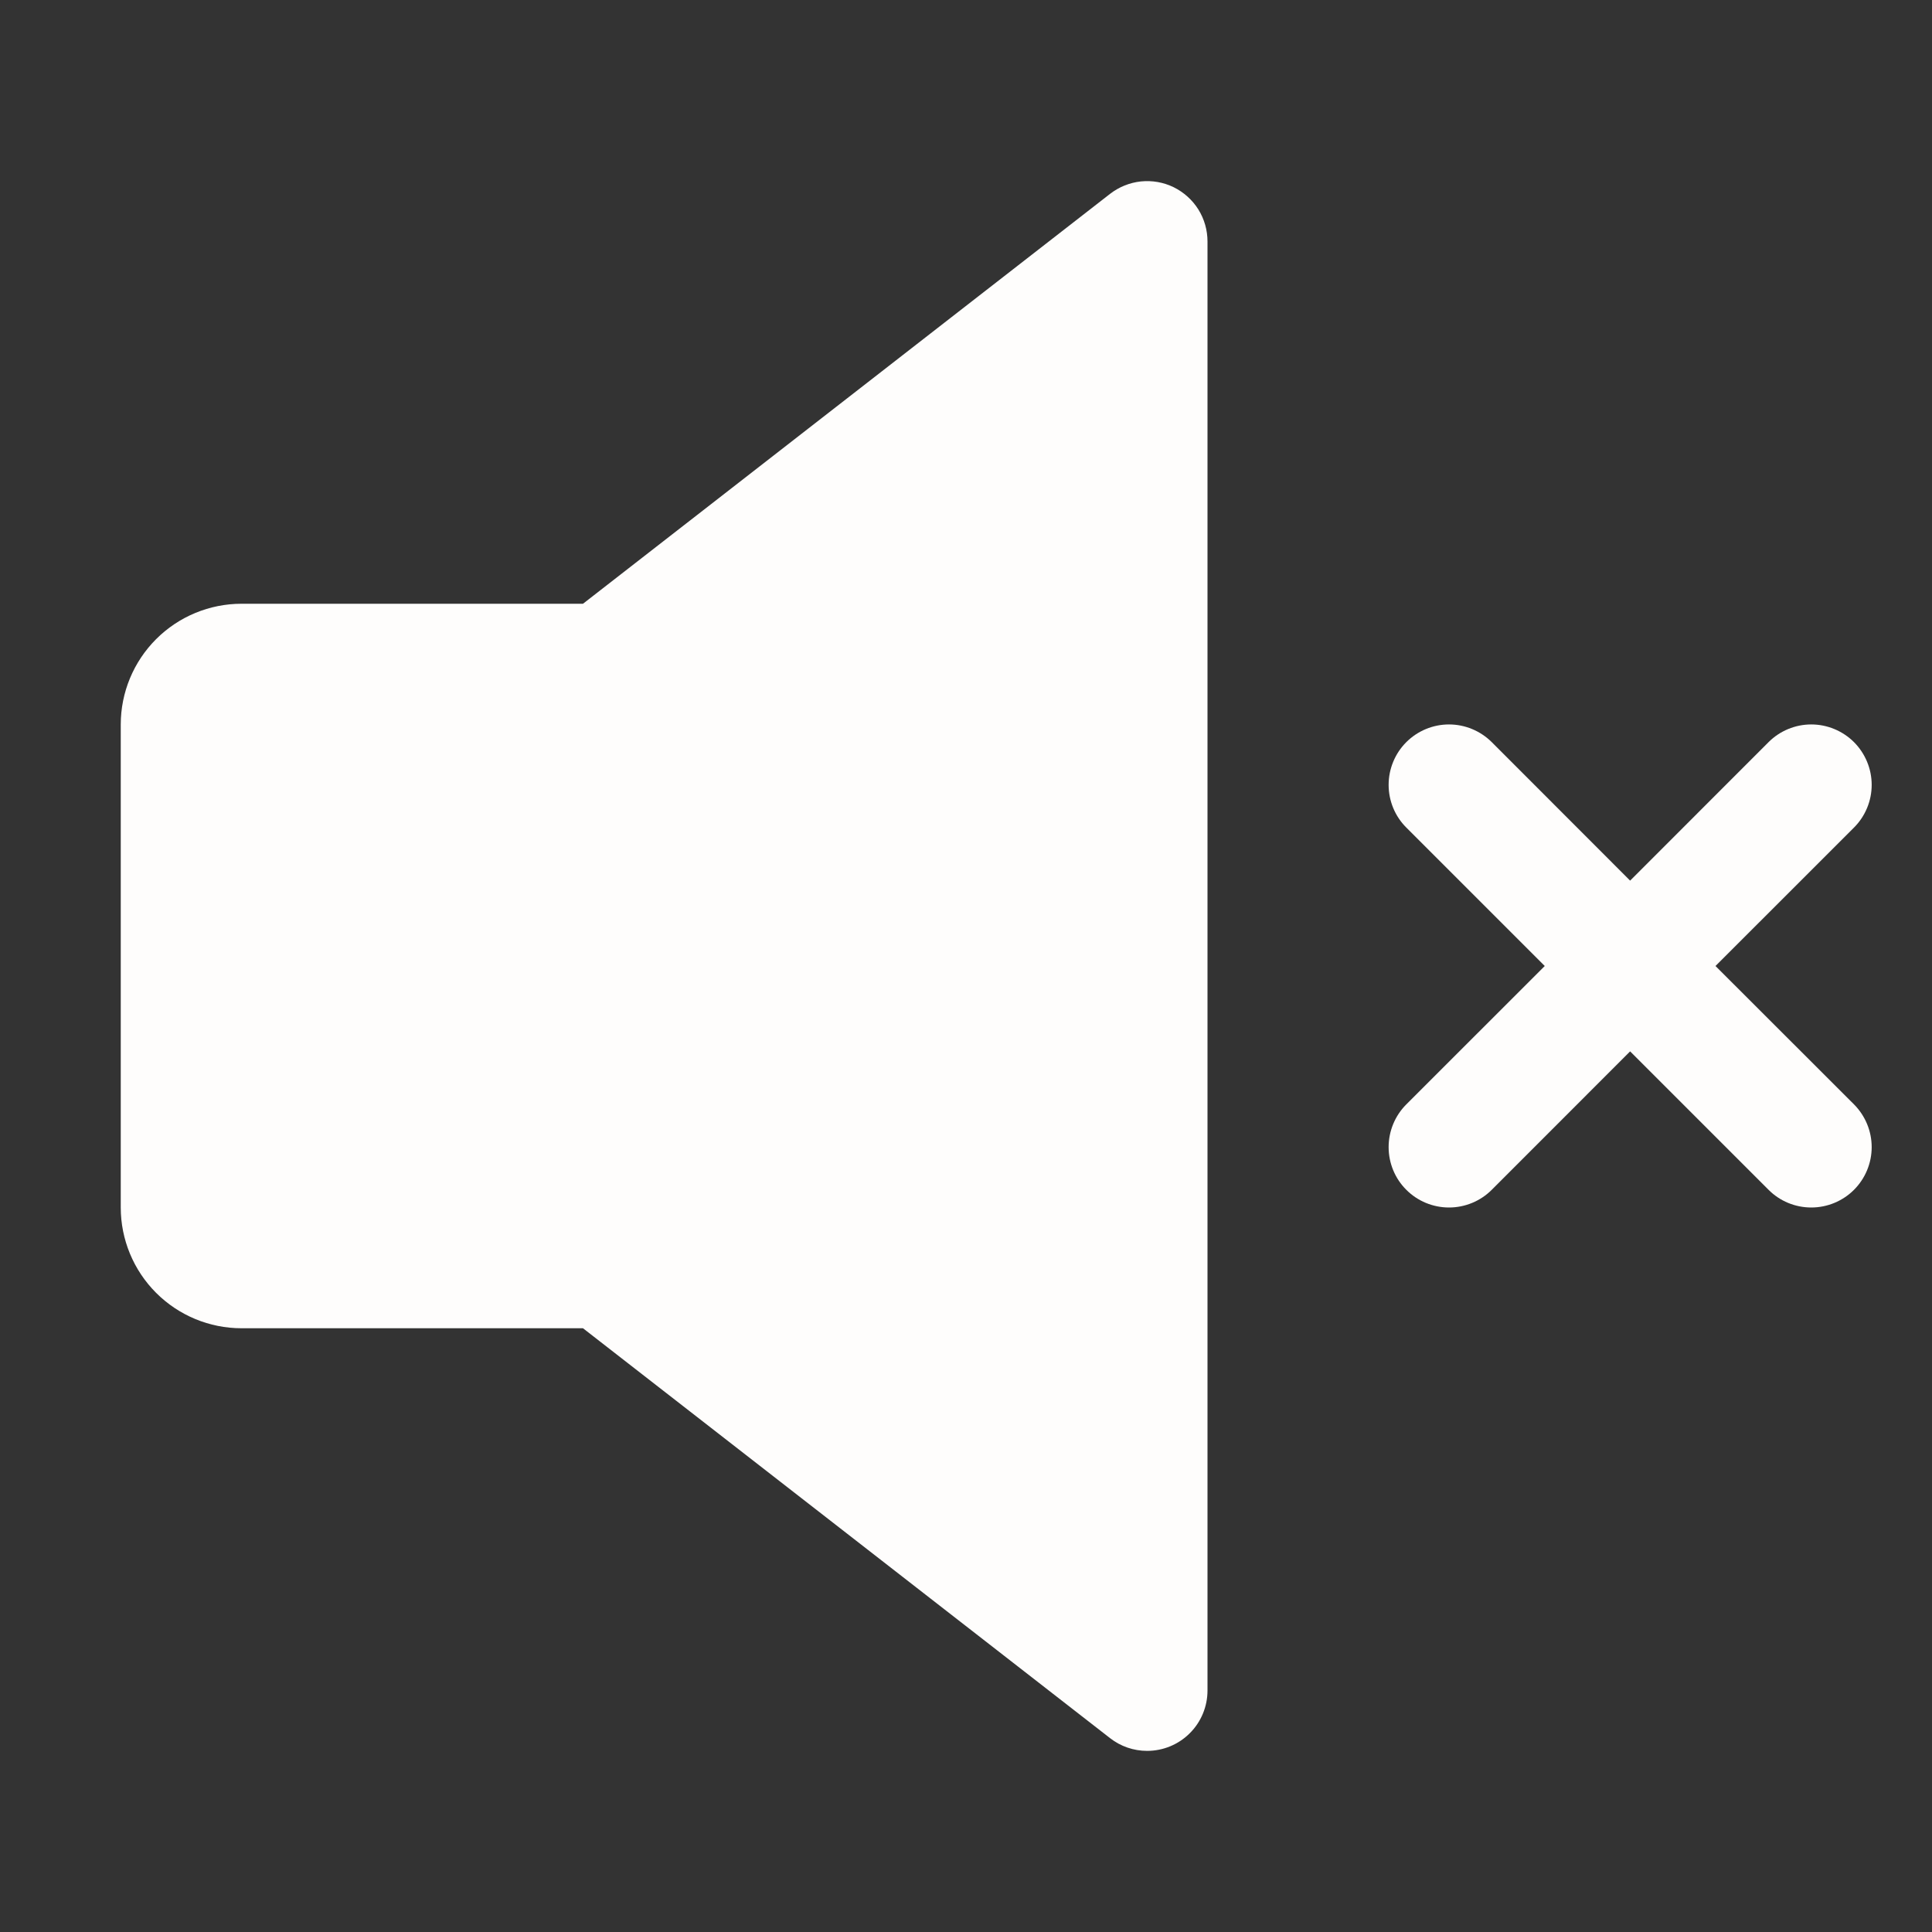 <svg width="32" height="32" viewBox="0 0 32 32" fill="none" xmlns="http://www.w3.org/2000/svg">
<rect x="0" y="0" width="32" height="32" fill="#333333" stroke="none"/>
<path d="M19.44 3.101C19.272 3.019 19.084 2.986 18.897 3.005C18.711 3.025 18.534 3.096 18.386 3.211L9.656 10H4C3.47 10 2.961 10.211 2.586 10.586C2.211 10.961 2 11.47 2 12V20C2 20.53 2.211 21.039 2.586 21.414C2.961 21.789 3.47 22 4 22H9.656L18.386 28.789C18.561 28.926 18.777 29 19 29C19.265 29 19.52 28.895 19.707 28.707C19.895 28.52 20 28.265 20 28V4C20 3.813 19.948 3.629 19.849 3.47C19.75 3.312 19.608 3.184 19.44 3.101Z" fill="#FEFDFC"/>
<path d="M28.414 16L30.708 13.707C30.895 13.52 31.001 13.265 31.001 13C31.001 12.735 30.895 12.48 30.708 12.292C30.52 12.105 30.265 11.999 30 11.999C29.735 11.999 29.48 12.105 29.293 12.292L27 14.586L24.708 12.292C24.52 12.105 24.265 11.999 24 11.999C23.735 11.999 23.48 12.105 23.293 12.292C23.105 12.48 23 12.735 23 13C23 13.265 23.105 13.52 23.293 13.707L25.586 16L23.293 18.292C23.105 18.48 23 18.735 23 19C23 19.265 23.105 19.52 23.293 19.707C23.48 19.895 23.735 20 24 20C24.265 20 24.52 19.895 24.708 19.707L27 17.414L29.293 19.707C29.48 19.895 29.735 20 30 20C30.265 20 30.52 19.895 30.708 19.707C30.895 19.52 31.001 19.265 31.001 19C31.001 18.735 30.895 18.48 30.708 18.292L28.414 16Z" fill="#FEFDFC"/>
</svg>
